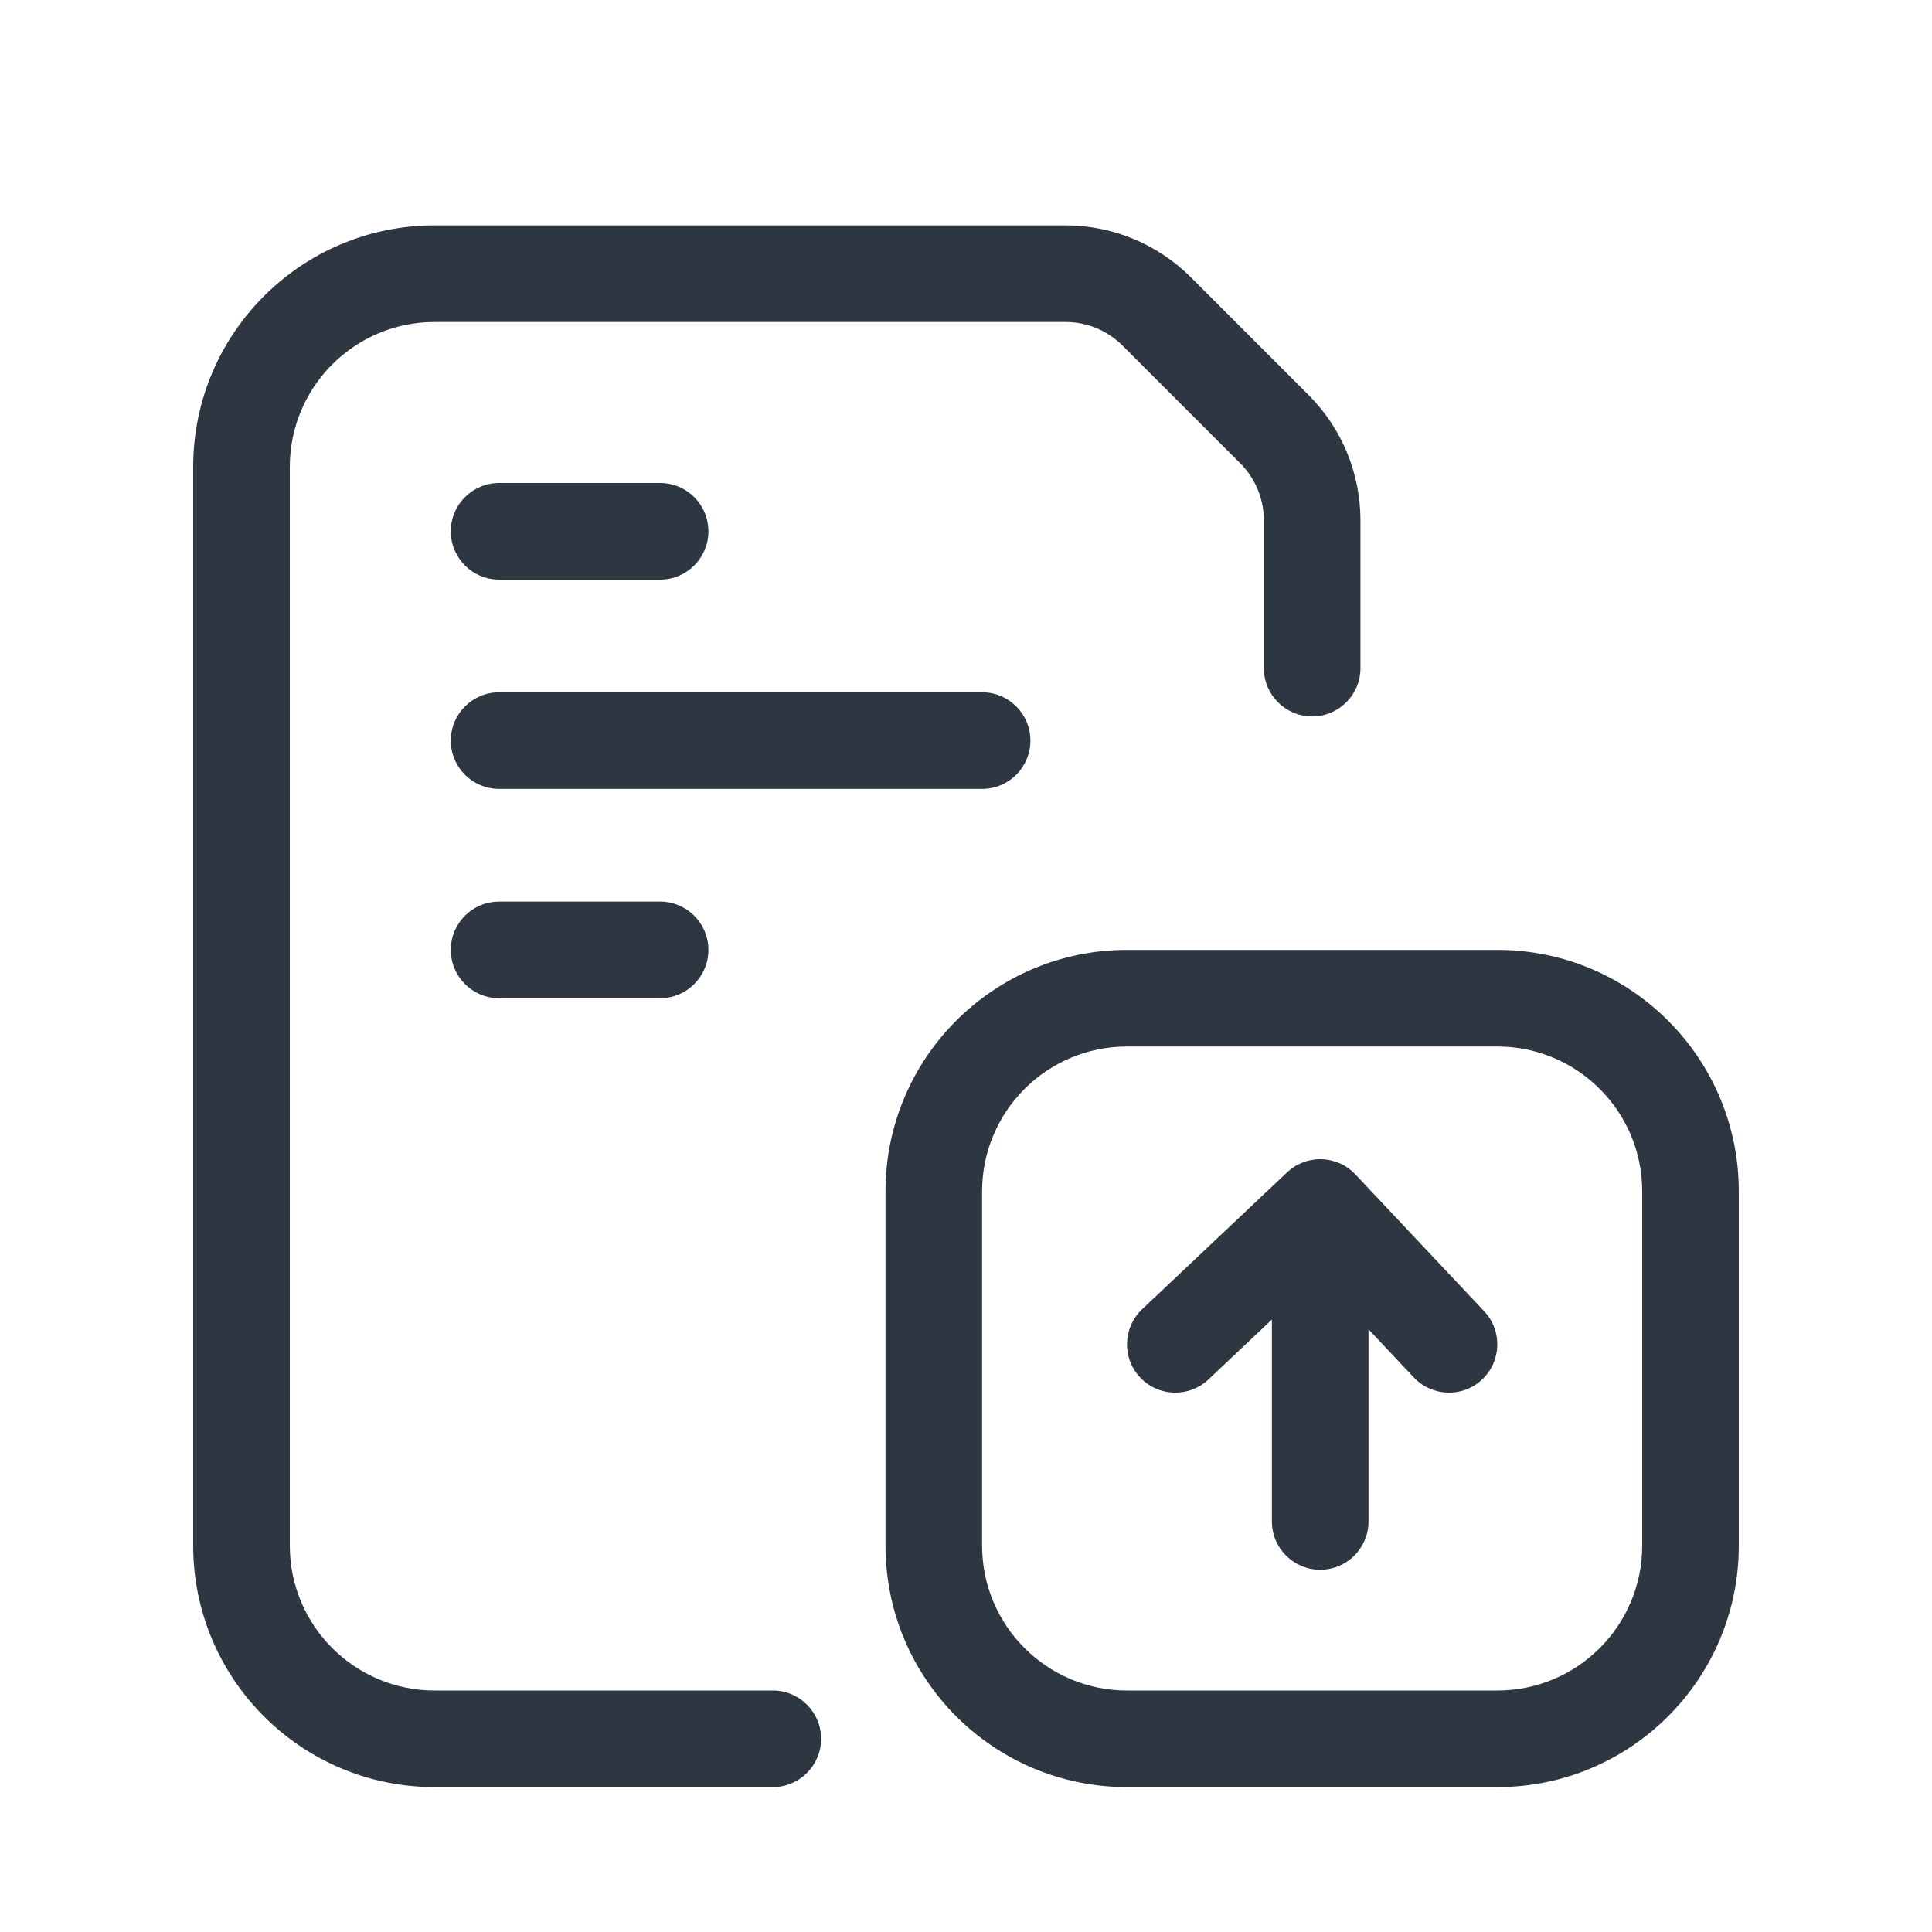 <svg width="120" height="120" viewBox="0 0 120 120" fill="none" xmlns="http://www.w3.org/2000/svg">
<path d="M18 29C18 24.029 22.029 20 27 20H66.186C67.512 20 68.784 20.527 69.722 21.465L77.035 28.778C77.973 29.716 78.5 30.988 78.5 32.314V41.5C78.5 43.157 79.843 44.5 81.5 44.5C83.157 44.5 84.5 43.157 84.5 41.5V32.314C84.5 29.396 83.341 26.598 81.278 24.535L73.965 17.222C71.902 15.159 69.104 14 66.186 14H27C18.716 14 12 20.716 12 29V96C12 104.284 18.716 111 27 111H48C49.657 111 51 109.657 51 108C51 106.343 49.657 105 48 105H27C22.029 105 18 100.971 18 96V29Z" fill="#2E3641"/>
<path d="M31 30C29.343 30 28 31.343 28 33C28 34.657 29.343 36 31 36H41C42.657 36 44 34.657 44 33C44 31.343 42.657 30 41 30H31Z" fill="#2E3641"/>
<path d="M28 59C28 57.343 29.343 56 31 56H41C42.657 56 44 57.343 44 59C44 60.657 42.657 62 41 62H31C29.343 62 28 60.657 28 59Z" fill="#2E3641"/>
<path d="M31 43C29.343 43 28 44.343 28 46C28 47.657 29.343 49 31 49H61C62.657 49 64 47.657 64 46C64 44.343 62.657 43 61 43H31Z" fill="#2E3641"/>
<path d="M92.185 81.444C93.32 82.65 93.263 84.549 92.056 85.685C90.85 86.82 88.951 86.763 87.815 85.556L85 82.565V94.5C85 96.157 83.657 97.5 82 97.5C80.343 97.5 79 96.157 79 94.5V81.96L75.06 85.681C73.855 86.819 71.957 86.764 70.819 85.56C69.681 84.355 69.736 82.457 70.94 81.319L79.94 72.819C80.519 72.272 81.292 71.978 82.088 72.001C82.885 72.025 83.639 72.364 84.185 72.944L92.185 81.444Z" fill="#2E3641"/>
<path fill-rule="evenodd" clip-rule="evenodd" d="M55 96C55 104.284 61.716 111 70 111H93C101.284 111 108 104.284 108 96V74C108 65.716 101.284 59 93 59H70C61.716 59 55 65.716 55 74V96ZM70 105C65.029 105 61 100.971 61 96V74C61 69.029 65.029 65 70 65H93C97.971 65 102 69.029 102 74V96C102 100.971 97.971 105 93 105H70Z" fill="#2E3641"/>
</svg>
